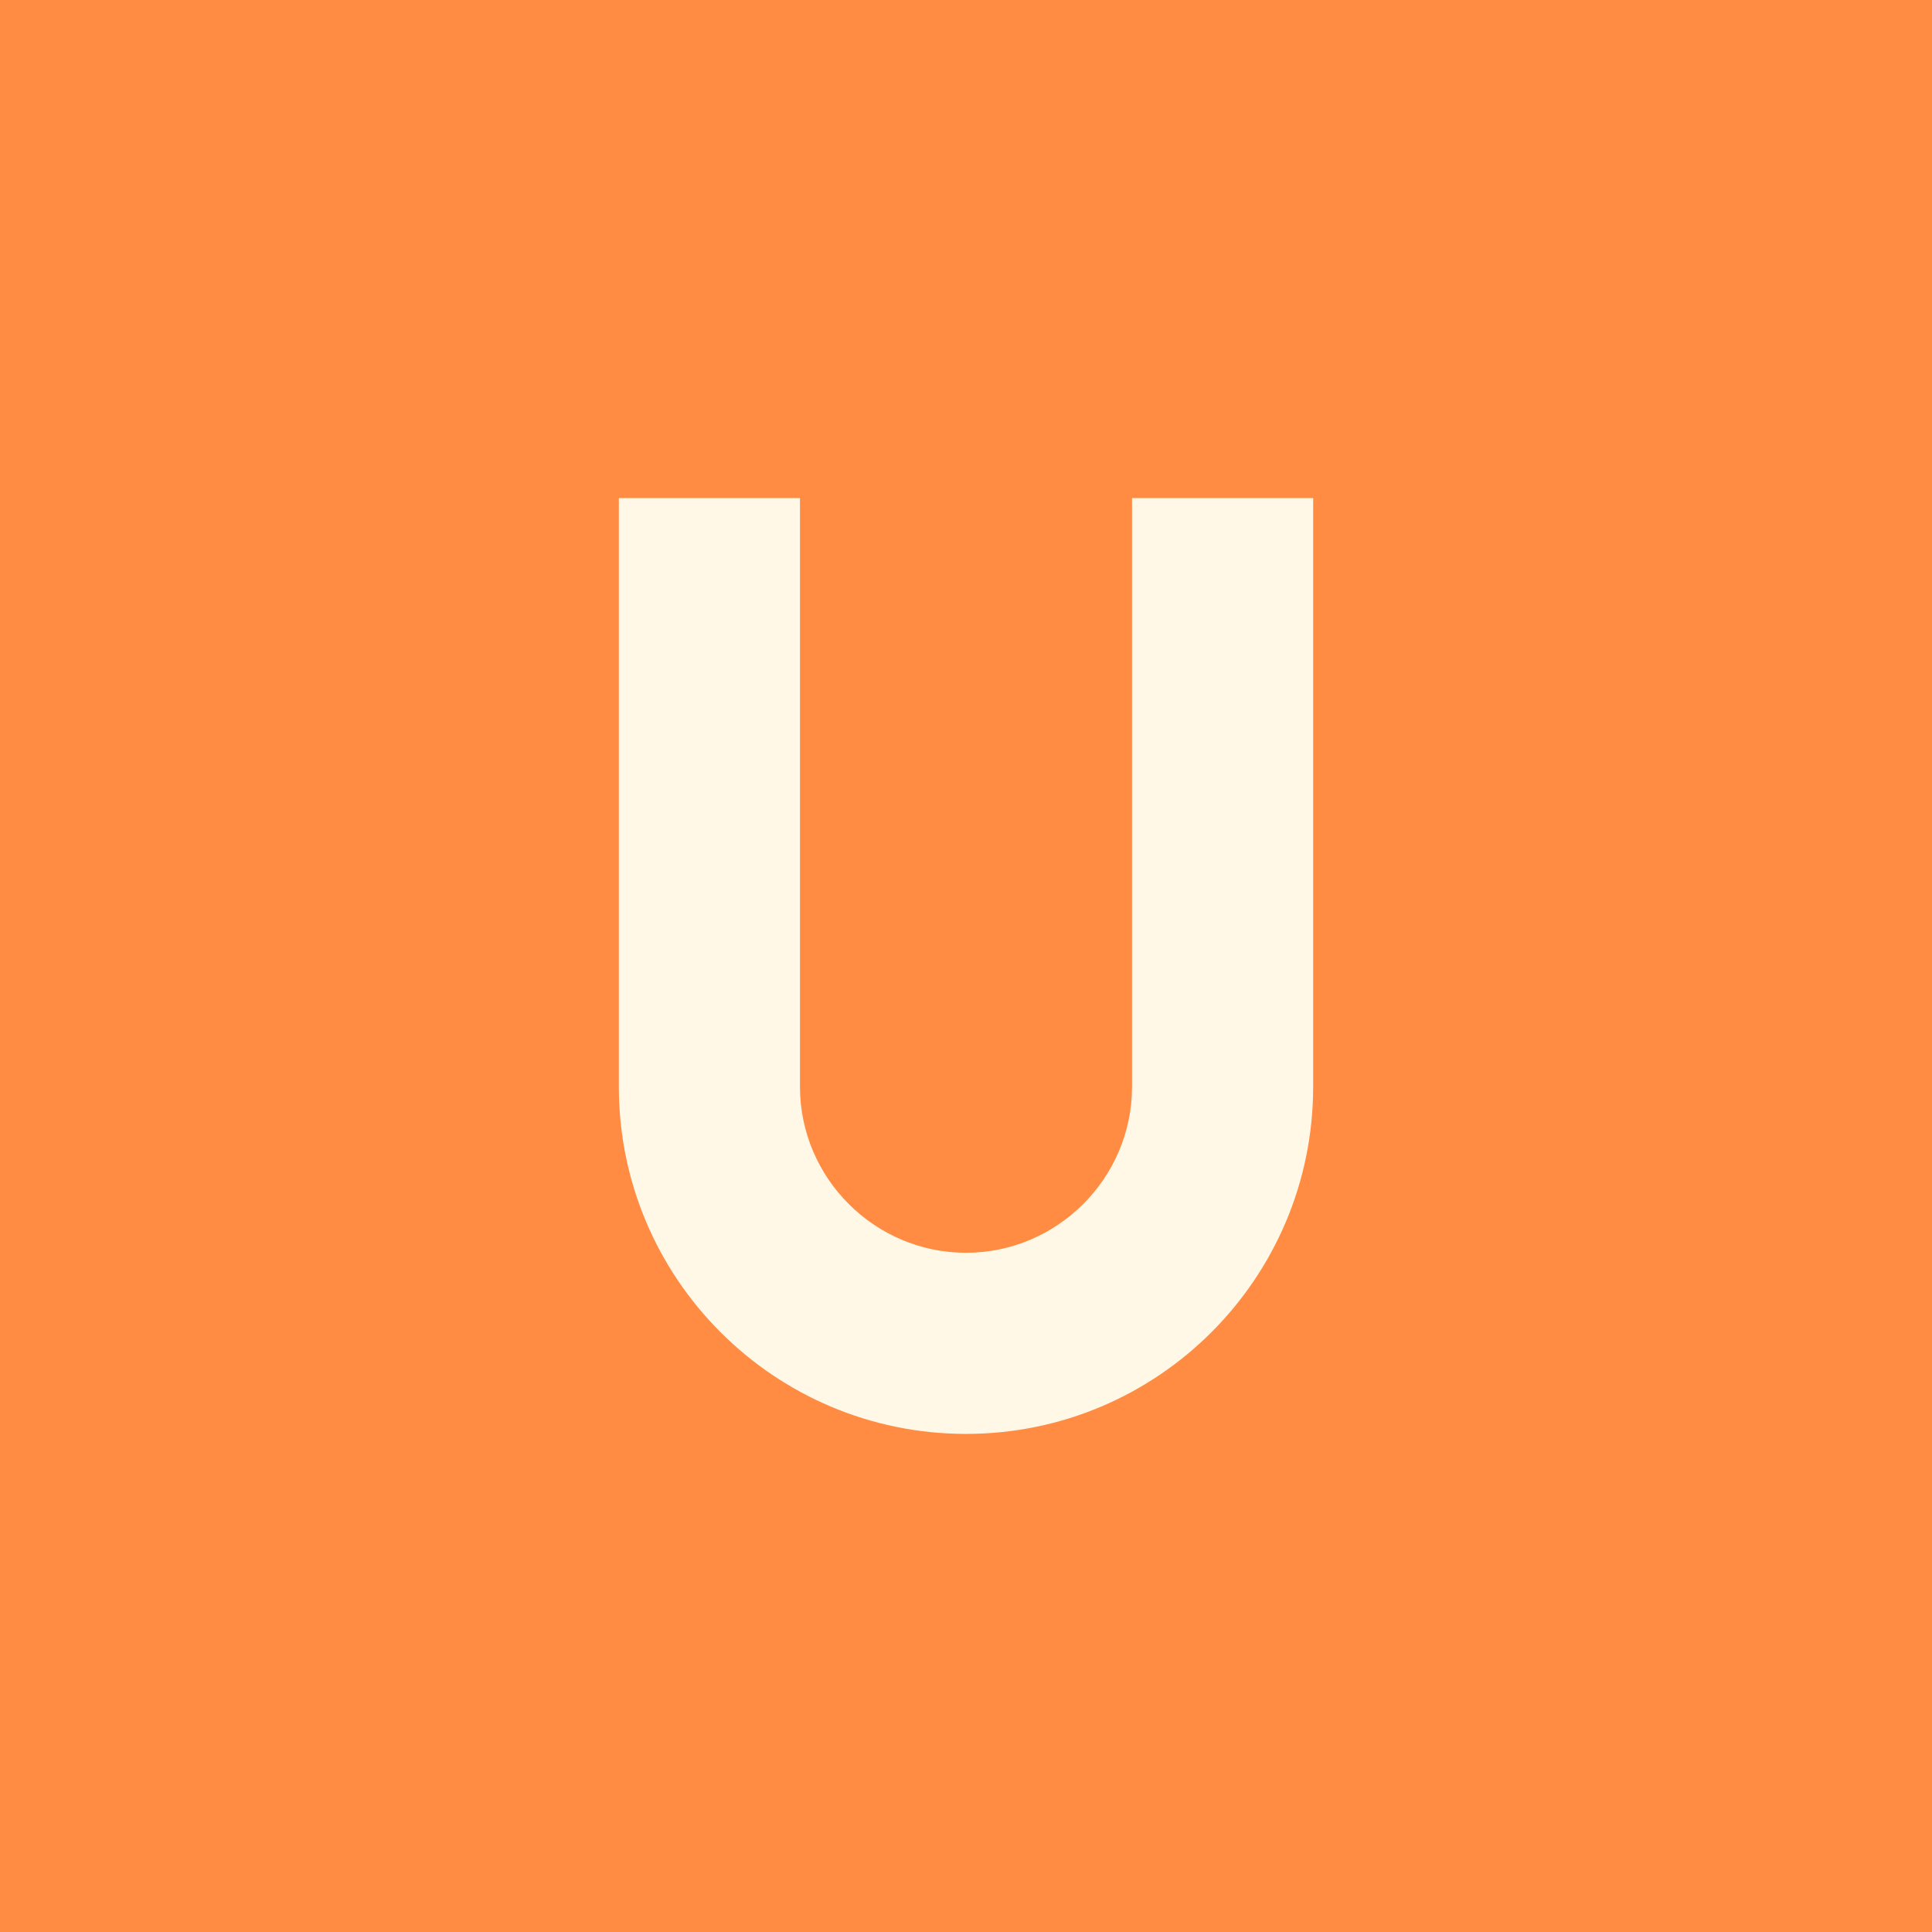 <svg xmlns="http://www.w3.org/2000/svg" viewBox="0 0 256 256">
<rect width="256" height="256" fill="#FF8C42"/>
<path d="M128 190c-25.4 0-46-20.6-46-46V66h24v78c0 12.1 9.9 22 22 22s22-9.9 22-22V66h24v78c0 25.4-20.6 46-46 46z" fill="#FFF8E7"/>
</svg>